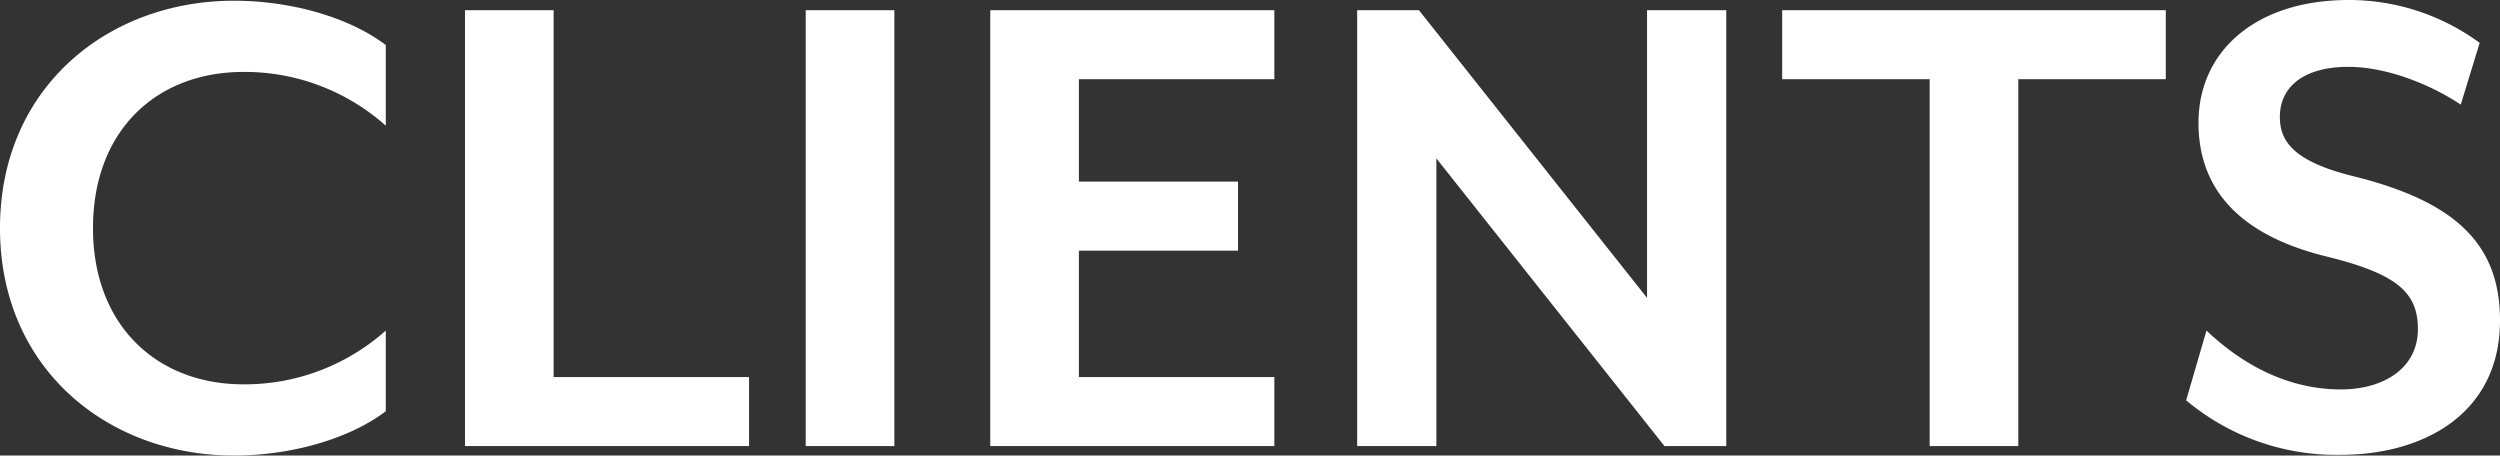 <svg xmlns="http://www.w3.org/2000/svg" width="275.28" height="50.16" viewBox="0 0 275.28 50.16">
  <rect x="0" y="0" width="275.28" height="50.16" fill="#333333" stroke="none"/>
  <path id="パス_136" data-name="パス 136" d="M-235.6-3.84v-8.88A23.347,23.347,0,0,1-251.28-6.8c-9.52,0-16.56-6.48-16.56-17.2,0-10.8,7.04-17.2,16.56-17.2a23.347,23.347,0,0,1,15.68,5.92v-8.88c-4-3.04-10.4-4.88-16.72-4.88-13.84,0-25.76,9.52-25.76,25.04s11.92,25.04,25.76,25.04C-246,1.04-239.6-.8-235.6-3.84Zm40,3.84V-7.6h-21.52V-48h-9.76V0Zm16,0V-48h-9.76V0Zm41.84,0V-7.6h-21.52V-21.52h17.52v-7.6h-17.52V-40.4h21.52V-48h-31.28V0ZM-88,0V-48h-8.72v31.68L-121.84-48h-6.8V0h8.72V-31.68L-94.8,0Zm48.4-40.4V-48H-81.84v7.6H-65.6V0h9.76V-40.4ZM-2.8-13.84c0-8.32-4.8-13.04-16-15.84-6.56-1.6-8.24-3.76-8.24-6.56,0-3.44,2.8-5.52,7.52-5.52,4.24,0,9.04,1.92,12.4,4.16l2.08-6.8a24.31,24.31,0,0,0-14.4-4.72C-29.76-49.12-36-43.44-36-35.6c0,6.88,4,12.24,14.08,14.72,7.84,1.92,10.08,4,10.08,8,0,4.24-3.68,6.64-8.48,6.64-6.56,0-11.6-3.44-14.8-6.48l-2.24,7.68a25.7,25.7,0,0,0,17.04,6C-11.28.96-2.8-3.52-2.8-13.84Z" transform="translate(278.08 49.12)" fill="#fff"/>
</svg>
